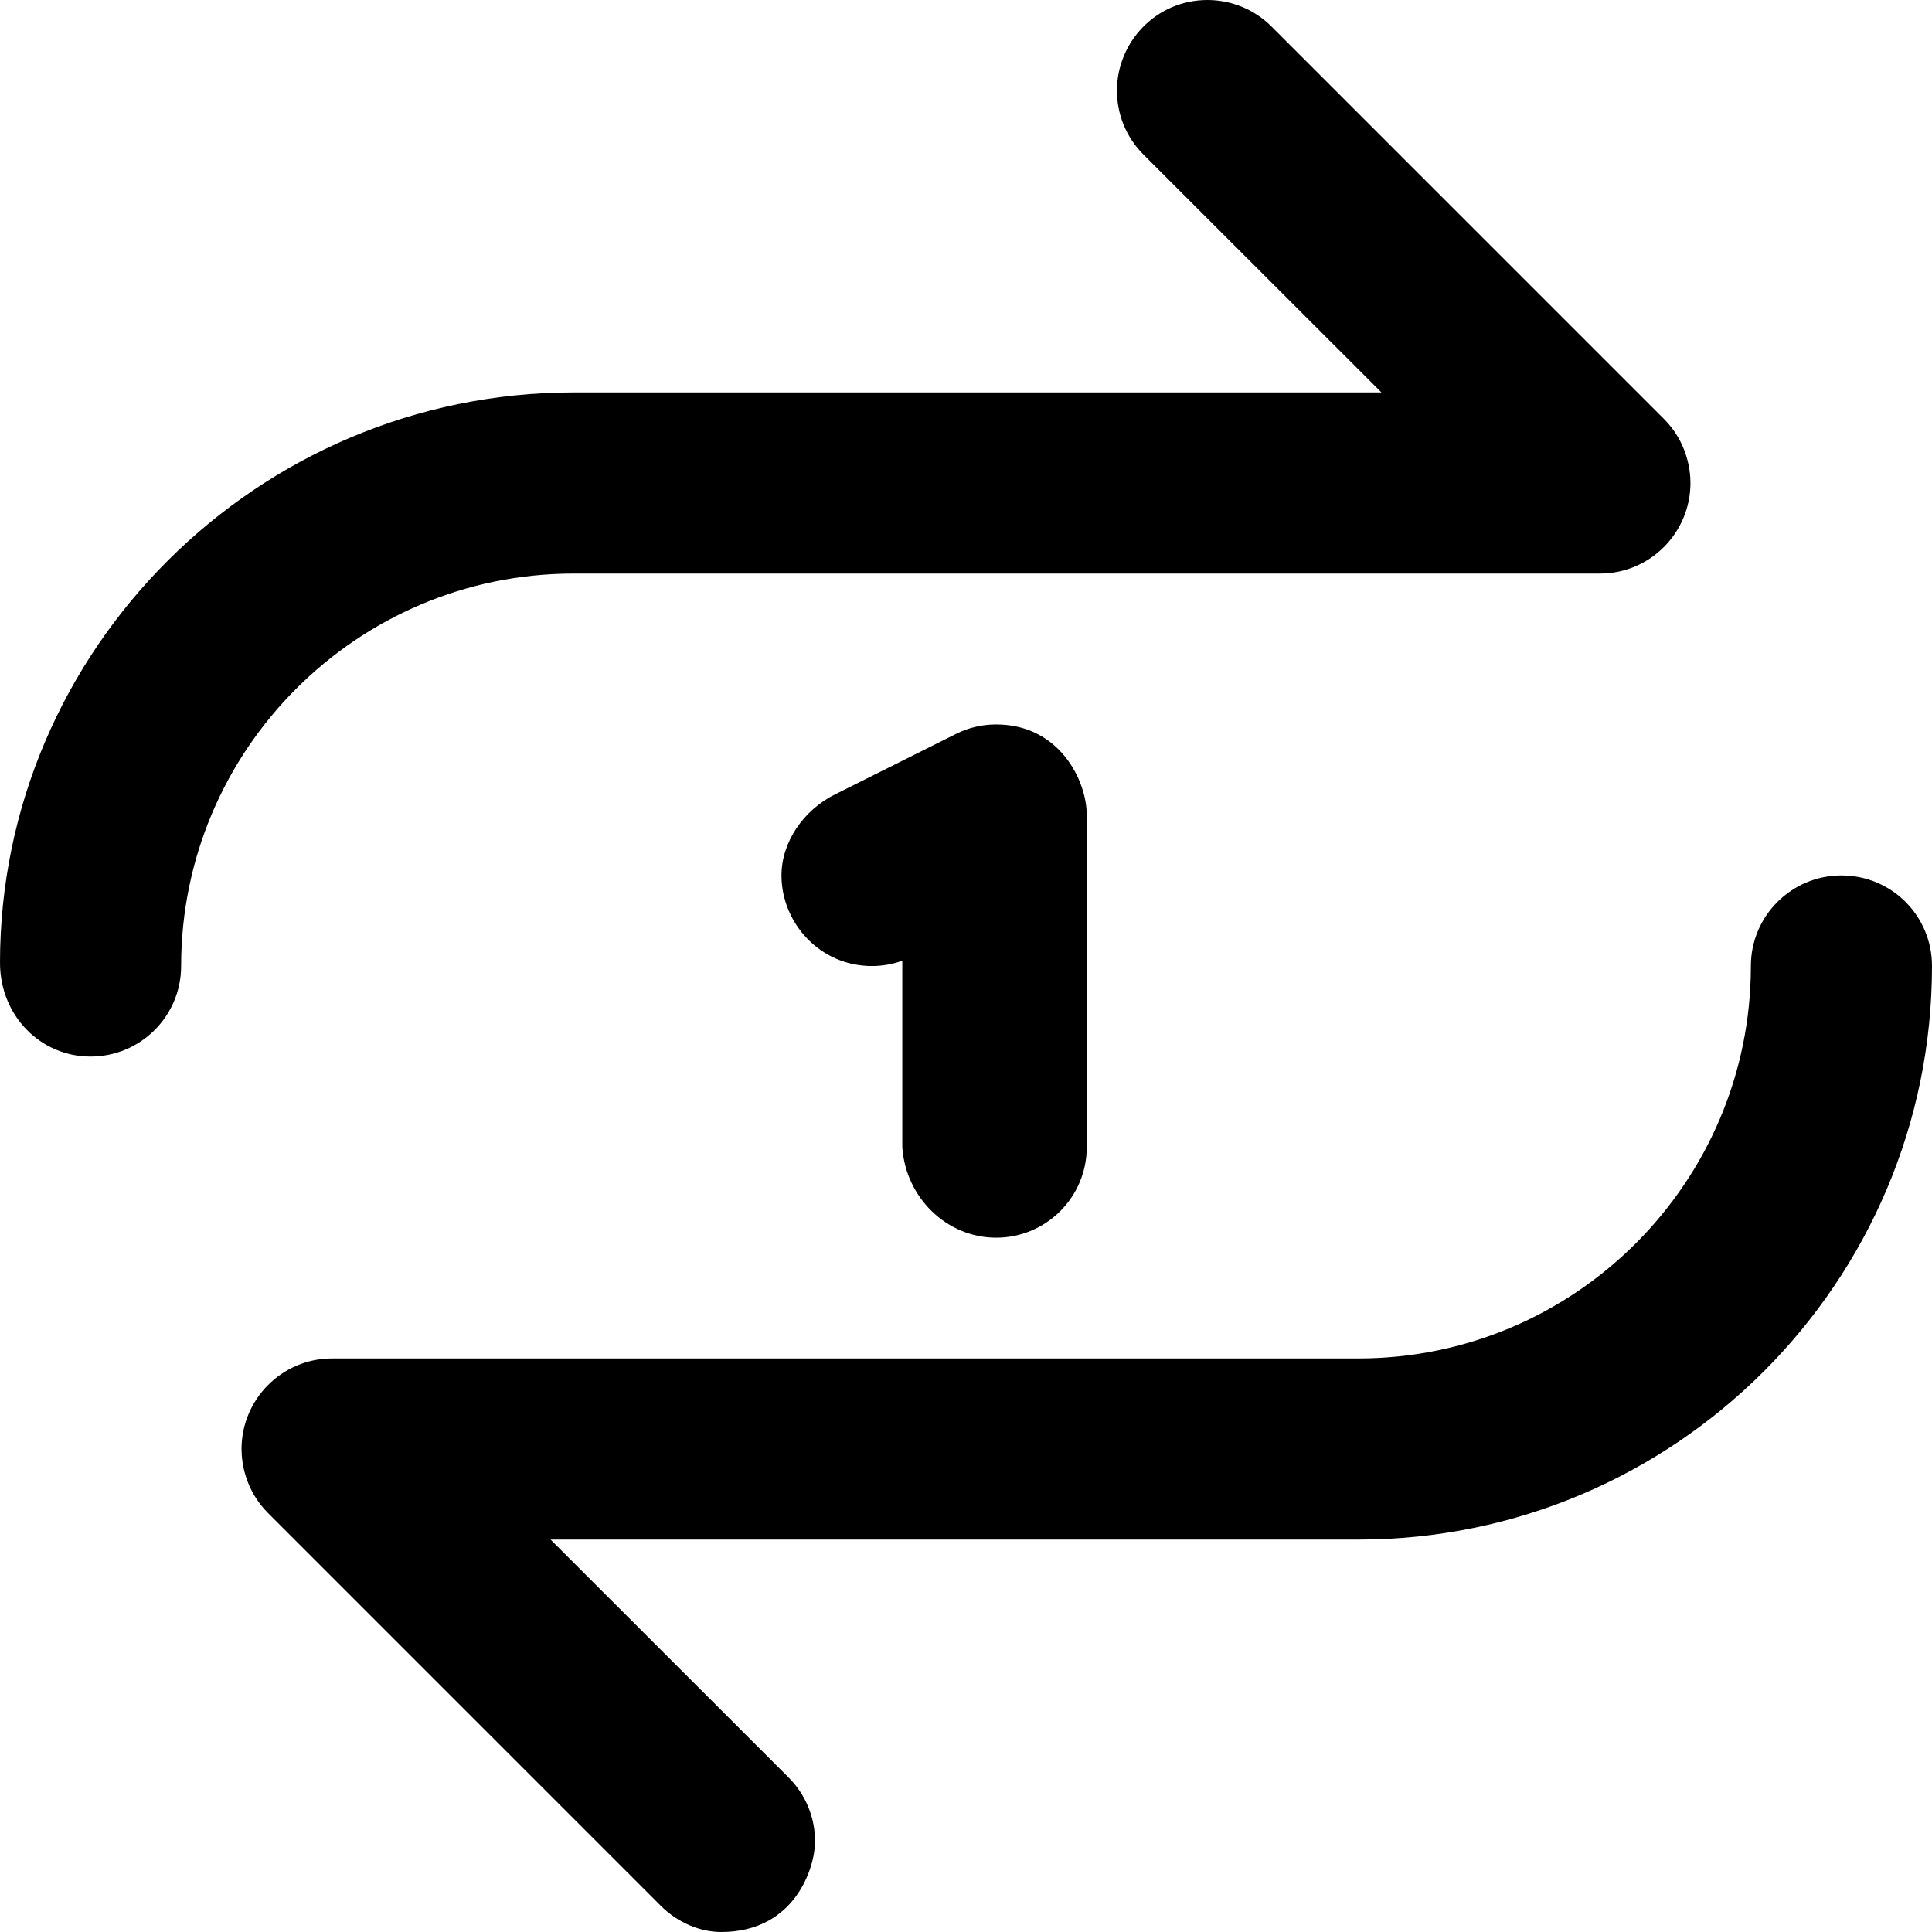 <svg xmlns="http://www.w3.org/2000/svg" viewBox="0 0 512 512"><!--! Font Awesome Pro 6.0.0-beta3 by @fontawesome - https://fontawesome.com License - https://fontawesome.com/license (Commercial License) Copyright 2021 Fonticons, Inc. --><path d="M488 232c-13.25 0-24 10.75-24 24c0 57.34-46.66 104-104 104h-272c-13.33 0-23.99 10.88-23.99 24c0 3.649 .978 10.93 7.021 16.97l104 104C179.7 509.7 185.8 512 191.1 512C210.8 512 216 494.8 216 488c0-6.141-2.344-12.28-7.031-16.97L145.9 408H360c83.81 0 152-68.19 152-152C512 242.7 501.3 232 488 232zM152 152h272c13.33 0 23.99-10.88 23.99-24c0-3.649-.978-10.93-7.021-16.97l-104-104C332.3 2.344 326.1 0 320 0C306.3 0 296 11.21 296 24c0 6.141 2.344 12.28 7.031 16.97L366.1 104H152C68.19 104 0 172.2 0 255.1C0 269.2 10.75 280 24 280S48 269.3 48 256C48 198.7 94.66 152 152 152zM264 328c13.25 0 24-10.75 24-24V216c0-9.132-7.215-24.01-24.01-24.01c-3.67 0-7.335 .828-10.71 2.539l-32 16C212.9 214.7 207.1 223.2 207.1 232c0 12.52 10.1 24.01 23.97 24.01c2.681 0 5.399-.455 8.047-1.403V304C240 317.3 250.8 328 264 328z"/></svg>